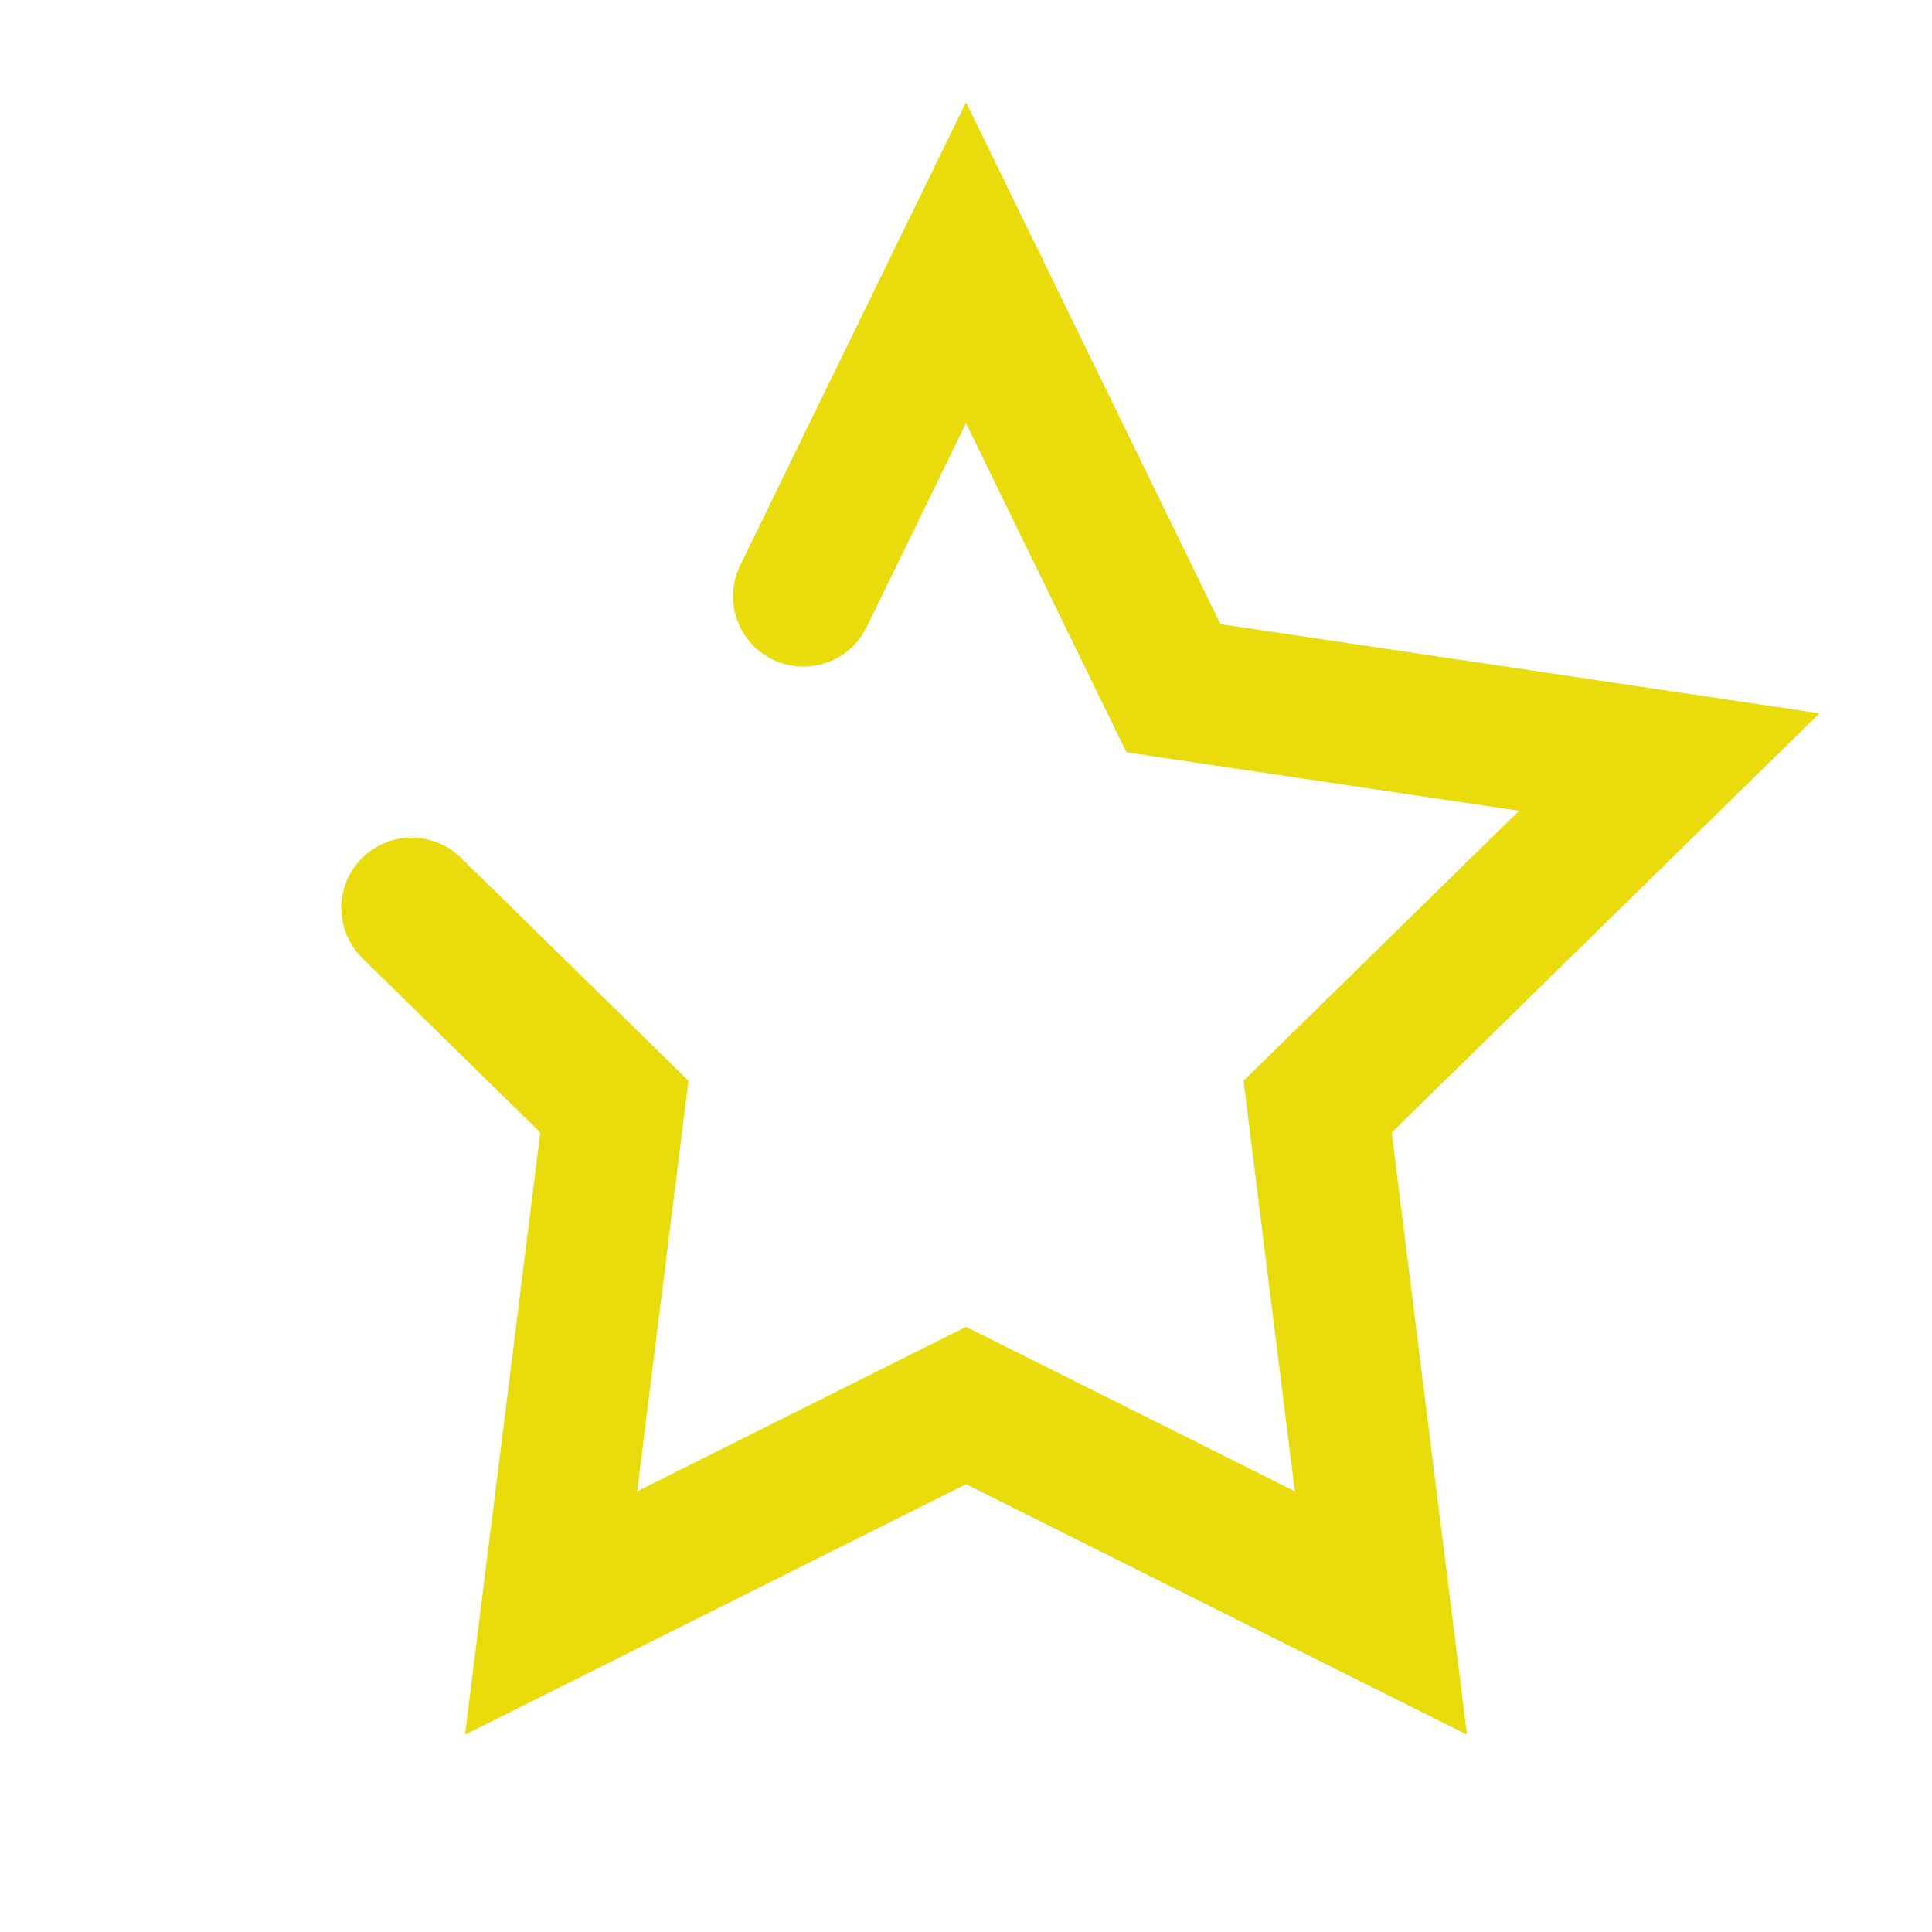 <?xml version="1.0" encoding="utf-8"?>
<svg xmlns="http://www.w3.org/2000/svg" xmlns:xlink="http://www.w3.org/1999/xlink" style="margin: auto; background: none; display: block; shape-rendering: auto;" width="214px" height="214px" viewBox="0 0 100 100" preserveAspectRatio="xMidYMid">
<path fill="none" stroke="#e9db0c" stroke-width="8" stroke-dasharray="210.403 46.186" d="M50 10 L61.8 34.2 L90 38.4 L70 58 L73.6 86.8 L50 75 L26.4 86.8 L30 58 L10 38.4 L38.2 34.2 Z" stroke-linecap="round" style="transform:scale(0.91);transform-origin:50px 50px">
  <animate attributeName="stroke-dashoffset" repeatCount="indefinite" dur="1.493s" keyTimes="0;1" values="256.589;0"></animate>
</path>
</svg>
